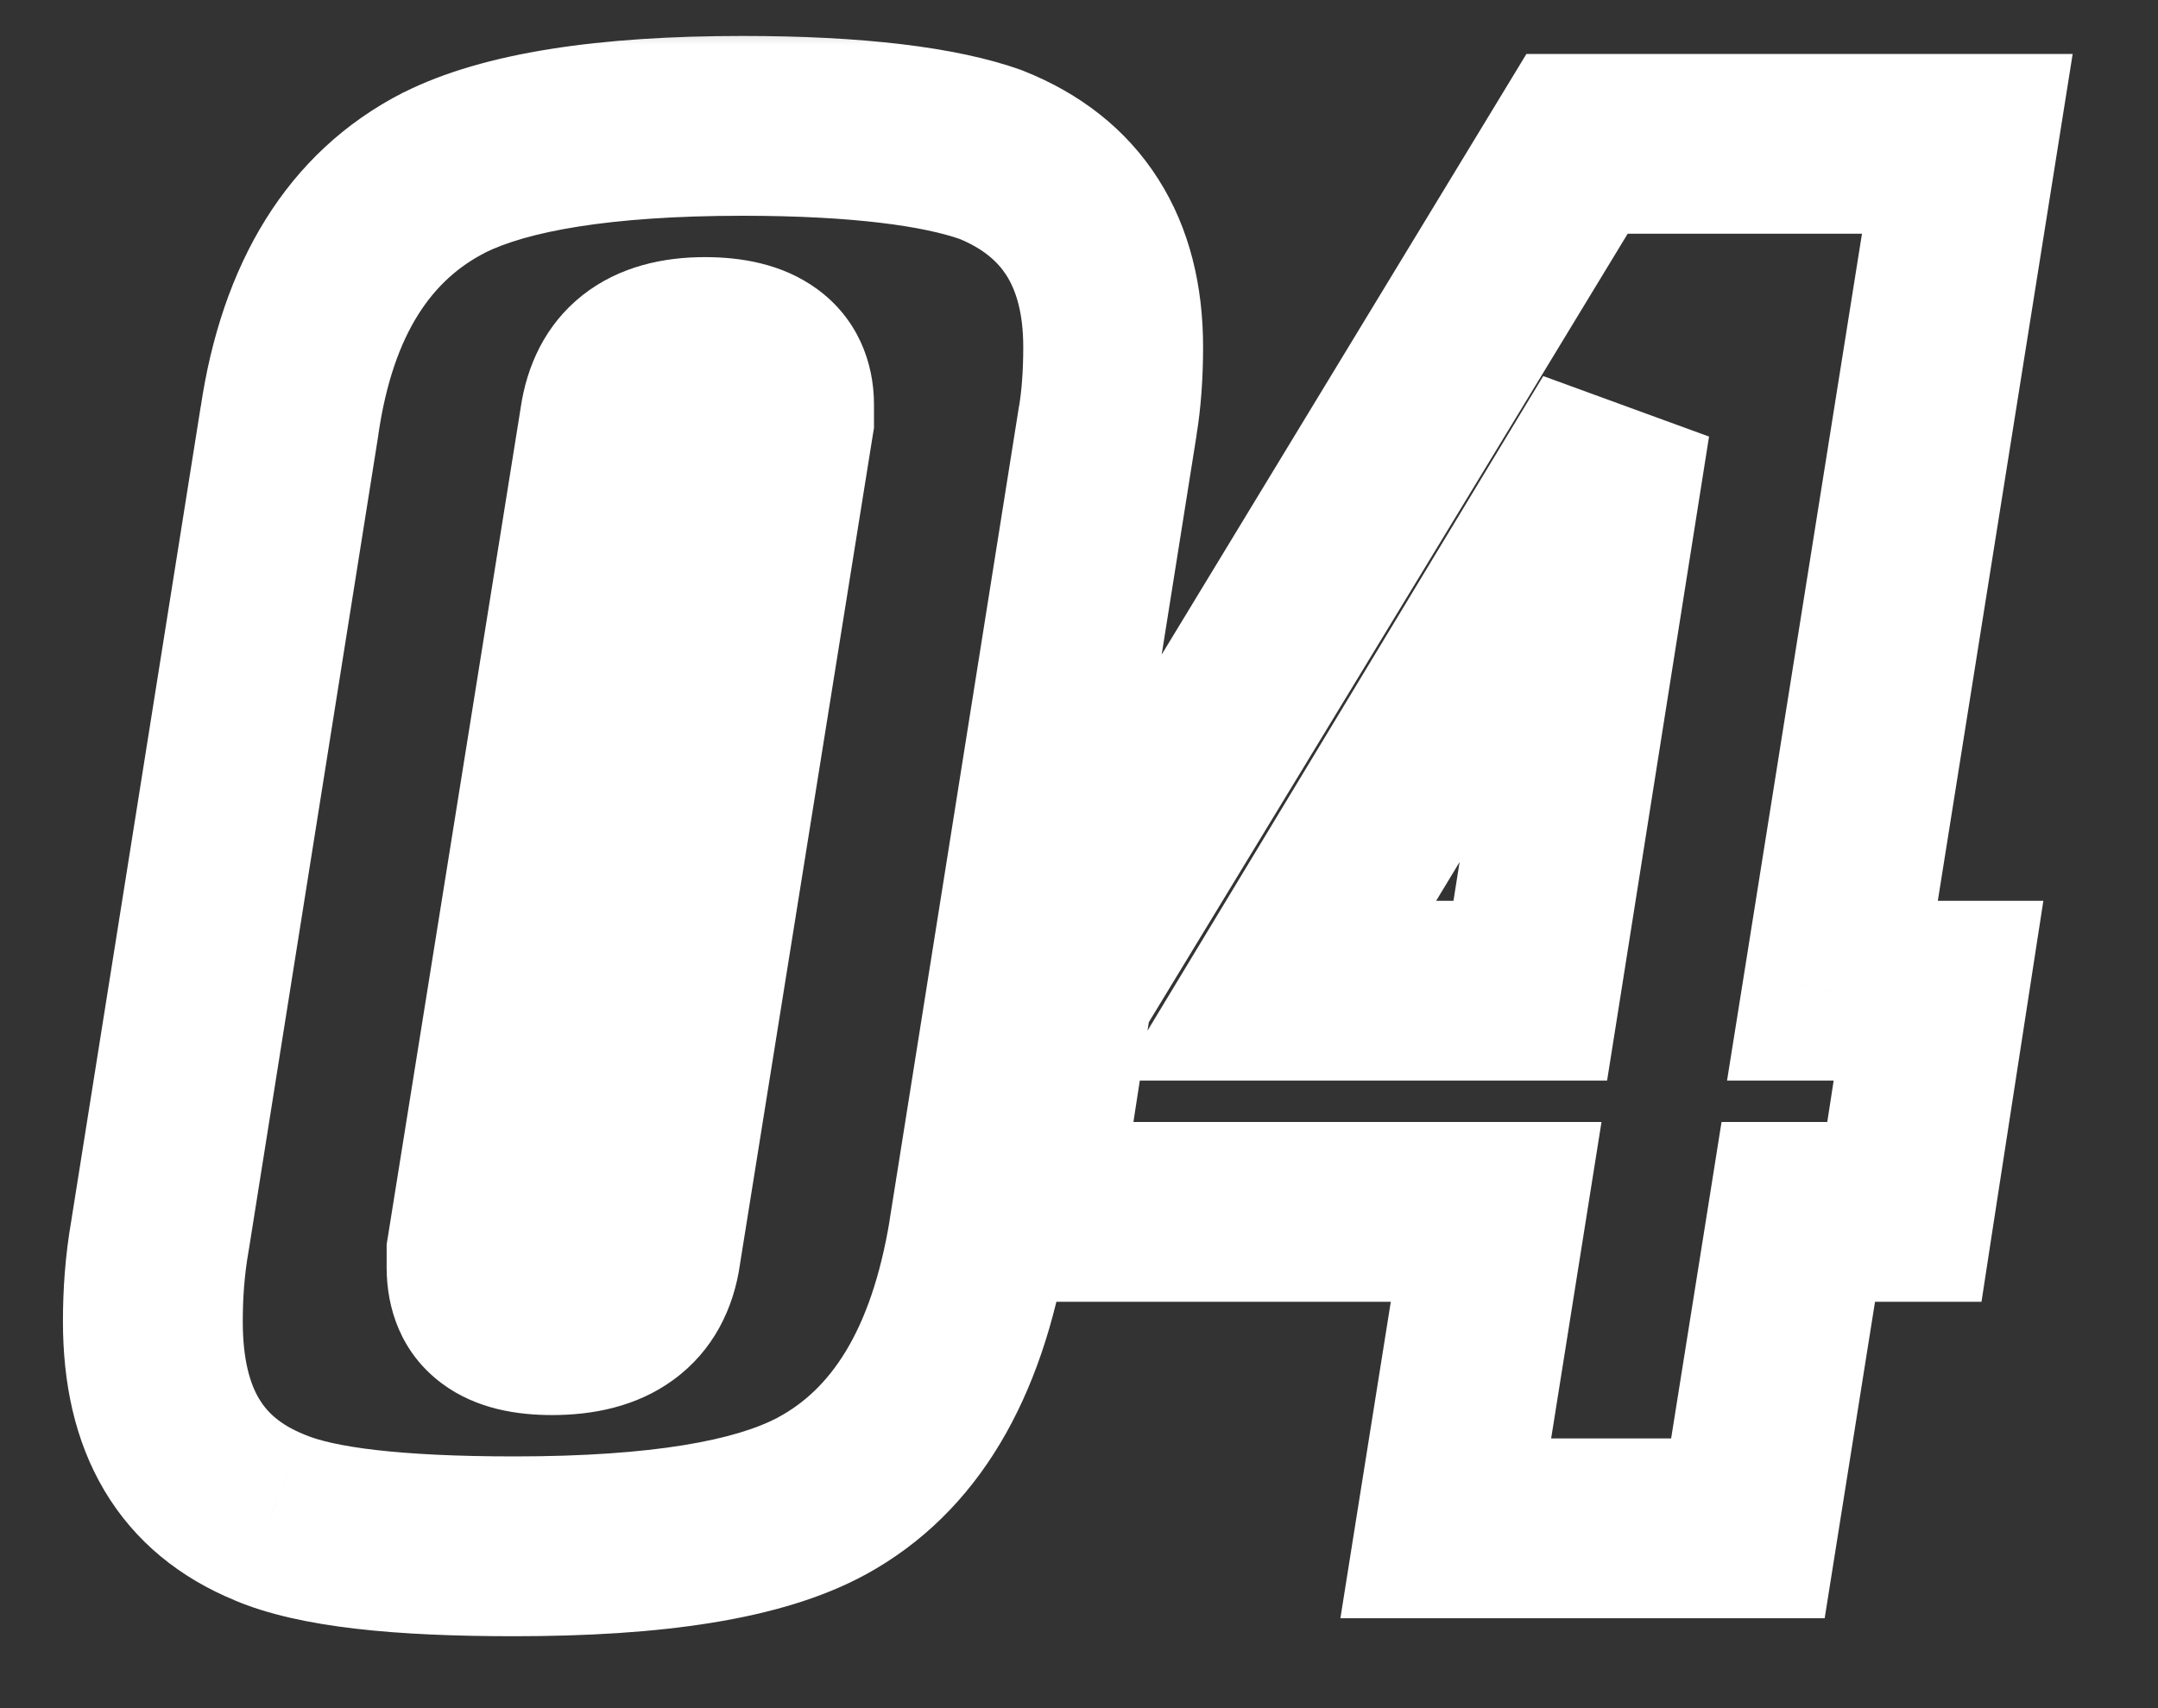 <?xml version="1.0" encoding="UTF-8"?> <svg xmlns="http://www.w3.org/2000/svg" width="24" height="19" viewBox="0 0 24 19" fill="none"><rect x="0" y="0" width="24" height="19" fill="#333333" stroke="none"/><mask id="path-1-outside-1_1062_42" maskUnits="userSpaceOnUse" x="0" y="0" width="24" height="19" fill="black"><rect fill="white" width="24" height="19"></rect><path d="M5.72 17.2C4.42 17.2 3.52 17.1 3 16.88C2.12 16.52 1.7 15.8 1.7 14.7C1.7 14.4 1.72 14.08 1.78 13.74L3.22 4.68C3.42 3.32 4 2.4 4.94 1.92C5.62 1.58 6.72 1.4 8.26 1.4C9.54 1.4 10.46 1.52 11.02 1.72C11.92 2.08 12.38 2.8 12.38 3.86C12.38 4.16 12.36 4.44 12.32 4.68L10.88 13.74C10.64 15.18 10.06 16.14 9.14 16.64C8.44 17.02 7.3 17.2 5.72 17.2ZM8.72 4.5C8.72 4.08 8.42 3.86 7.84 3.86C7.2 3.86 6.86 4.14 6.78 4.68L5.3 13.92V14.1C5.3 14.54 5.58 14.74 6.14 14.74C6.78 14.74 7.16 14.48 7.24 13.92L8.72 4.68V4.5ZM17.539 1.6H21.879L20.379 11.02H21.559L21.179 13.48H19.999L19.439 17H16.079L16.639 13.48H11.439L11.819 11.02L17.539 1.6ZM18.019 4.7L14.199 11.02H17.019L18.019 4.7Z"></path></mask><path d="M3 16.88L3.39 15.959L3.379 15.954L3 16.88ZM1.78 13.74L2.765 13.914L2.766 13.905L2.768 13.897L1.78 13.74ZM3.22 4.68L4.208 4.837L4.209 4.825L3.22 4.68ZM4.94 1.92L4.493 1.026L4.485 1.029L4.94 1.92ZM11.02 1.72L11.391 0.792L11.374 0.785L11.356 0.778L11.02 1.72ZM12.32 4.68L11.334 4.516L11.332 4.523L12.32 4.68ZM10.88 13.74L11.866 13.904L11.868 13.897L10.88 13.74ZM9.14 16.64L9.617 17.519L9.618 17.519L9.14 16.64ZM6.78 4.68L7.767 4.838L7.769 4.827L6.78 4.68ZM5.3 13.92L4.313 13.762L4.3 13.84V13.92H5.3ZM7.24 13.92L6.253 13.762L6.251 13.77L6.25 13.779L7.24 13.92ZM8.72 4.68L9.707 4.838L9.72 4.76V4.68H8.72ZM5.72 16.2C4.415 16.2 3.703 16.091 3.39 15.959L2.61 17.801C3.337 18.109 4.425 18.2 5.72 18.2V16.2ZM3.379 15.954C3.114 15.846 2.971 15.71 2.88 15.557C2.782 15.392 2.7 15.127 2.7 14.7H0.7C0.7 15.373 0.828 16.018 1.16 16.578C1.499 17.15 2.006 17.554 2.621 17.805L3.379 15.954ZM2.7 14.7C2.7 14.445 2.717 14.185 2.765 13.914L0.795 13.566C0.723 13.975 0.7 14.355 0.7 14.7H2.7ZM2.768 13.897L4.208 4.837L2.232 4.523L0.792 13.583L2.768 13.897ZM4.209 4.825C4.377 3.685 4.823 3.103 5.395 2.811L4.485 1.029C3.177 1.697 2.463 2.955 2.231 4.535L4.209 4.825ZM5.387 2.814C5.851 2.582 6.757 2.4 8.26 2.4V0.4C6.683 0.4 5.389 0.578 4.493 1.026L5.387 2.814ZM8.26 2.4C9.507 2.4 10.288 2.521 10.684 2.662L11.356 0.778C10.632 0.519 9.573 0.4 8.26 0.4V2.4ZM10.649 2.648C10.933 2.762 11.094 2.908 11.194 3.064C11.297 3.227 11.38 3.474 11.38 3.86H13.38C13.38 3.186 13.233 2.543 12.881 1.991C12.526 1.432 12.007 1.038 11.391 0.792L10.649 2.648ZM11.38 3.86C11.38 4.119 11.363 4.342 11.334 4.516L13.306 4.844C13.357 4.538 13.38 4.201 13.38 3.86H11.38ZM11.332 4.523L9.892 13.583L11.868 13.897L13.308 4.837L11.332 4.523ZM9.894 13.576C9.684 14.835 9.219 15.459 8.662 15.761L9.618 17.519C10.901 16.821 11.596 15.525 11.866 13.904L9.894 13.576ZM8.663 15.761C8.197 16.014 7.275 16.2 5.72 16.2V18.2C7.325 18.2 8.683 18.026 9.617 17.519L8.663 15.761ZM9.72 4.5C9.72 4.023 9.532 3.539 9.086 3.214C8.695 2.929 8.23 2.86 7.84 2.86V4.86C7.925 4.86 7.969 4.868 7.982 4.872C7.994 4.875 7.961 4.869 7.909 4.831C7.851 4.789 7.795 4.725 7.758 4.646C7.723 4.571 7.72 4.514 7.72 4.5H9.72ZM7.84 2.86C7.385 2.86 6.893 2.959 6.482 3.281C6.057 3.615 5.858 4.08 5.791 4.533L7.769 4.827C7.776 4.78 7.784 4.771 7.777 4.785C7.773 4.793 7.766 4.804 7.755 4.817C7.744 4.831 7.731 4.843 7.718 4.854C7.689 4.876 7.673 4.879 7.687 4.875C7.704 4.87 7.751 4.86 7.84 4.86V2.86ZM5.793 4.522L4.313 13.762L6.287 14.078L7.767 4.838L5.793 4.522ZM4.3 13.92V14.1H6.3V13.92H4.3ZM4.3 14.1C4.3 14.55 4.457 15.045 4.91 15.385C5.304 15.681 5.774 15.74 6.14 15.74V13.74C6.056 13.74 6.017 13.732 6.01 13.73C6.004 13.729 6.048 13.739 6.11 13.785C6.178 13.836 6.235 13.908 6.27 13.987C6.301 14.059 6.3 14.106 6.3 14.1H4.3ZM6.14 15.74C6.58 15.74 7.072 15.653 7.489 15.348C7.934 15.024 8.16 14.553 8.23 14.061L6.25 13.779C6.244 13.82 6.238 13.822 6.249 13.801C6.254 13.791 6.263 13.779 6.274 13.765C6.286 13.752 6.299 13.741 6.311 13.732C6.335 13.715 6.343 13.716 6.318 13.723C6.291 13.73 6.234 13.74 6.14 13.74V15.74ZM8.227 14.078L9.707 4.838L7.733 4.522L6.253 13.762L8.227 14.078ZM9.72 4.68V4.5H7.72V4.68H9.72ZM17.539 1.6V0.6H16.976L16.684 1.081L17.539 1.6ZM21.879 1.6L22.867 1.757L23.051 0.6H21.879V1.6ZM20.379 11.02L19.392 10.863L19.207 12.02H20.379V11.02ZM21.559 11.02L22.547 11.173L22.725 10.02H21.559V11.02ZM21.179 13.48V14.48H22.037L22.167 13.633L21.179 13.48ZM19.999 13.48V12.48H19.146L19.012 13.323L19.999 13.48ZM19.439 17V18H20.293L20.427 17.157L19.439 17ZM16.079 17L15.091 16.843L14.907 18H16.079V17ZM16.639 13.48L17.627 13.637L17.811 12.48H16.639V13.48ZM11.439 13.48L10.451 13.327L10.273 14.48H11.439V13.48ZM11.819 11.02L10.964 10.501L10.861 10.671L10.831 10.867L11.819 11.02ZM18.019 4.7L19.007 4.856L17.163 4.183L18.019 4.7ZM14.199 11.02L13.343 10.503L12.426 12.02H14.199V11.02ZM17.019 11.02V12.02H17.873L18.007 11.176L17.019 11.02ZM17.539 2.6H21.879V0.6H17.539V2.6ZM20.892 1.443L19.392 10.863L21.367 11.177L22.867 1.757L20.892 1.443ZM20.379 12.02H21.559V10.02H20.379V12.02ZM20.571 10.867L20.191 13.327L22.167 13.633L22.547 11.173L20.571 10.867ZM21.179 12.48H19.999V14.48H21.179V12.48ZM19.012 13.323L18.451 16.843L20.427 17.157L20.987 13.637L19.012 13.323ZM19.439 16H16.079V18H19.439V16ZM17.067 17.157L17.627 13.637L15.652 13.323L15.091 16.843L17.067 17.157ZM16.639 12.48H11.439V14.48H16.639V12.48ZM12.427 13.633L12.807 11.173L10.831 10.867L10.451 13.327L12.427 13.633ZM12.674 11.539L18.394 2.119L16.684 1.081L10.964 10.501L12.674 11.539ZM17.163 4.183L13.343 10.503L15.055 11.537L18.875 5.217L17.163 4.183ZM14.199 12.02H17.019V10.02H14.199V12.02ZM18.007 11.176L19.007 4.856L17.031 4.544L16.031 10.864L18.007 11.176Z" fill="white" mask="url(#path-1-outside-1_1062_42)"></path></svg> 